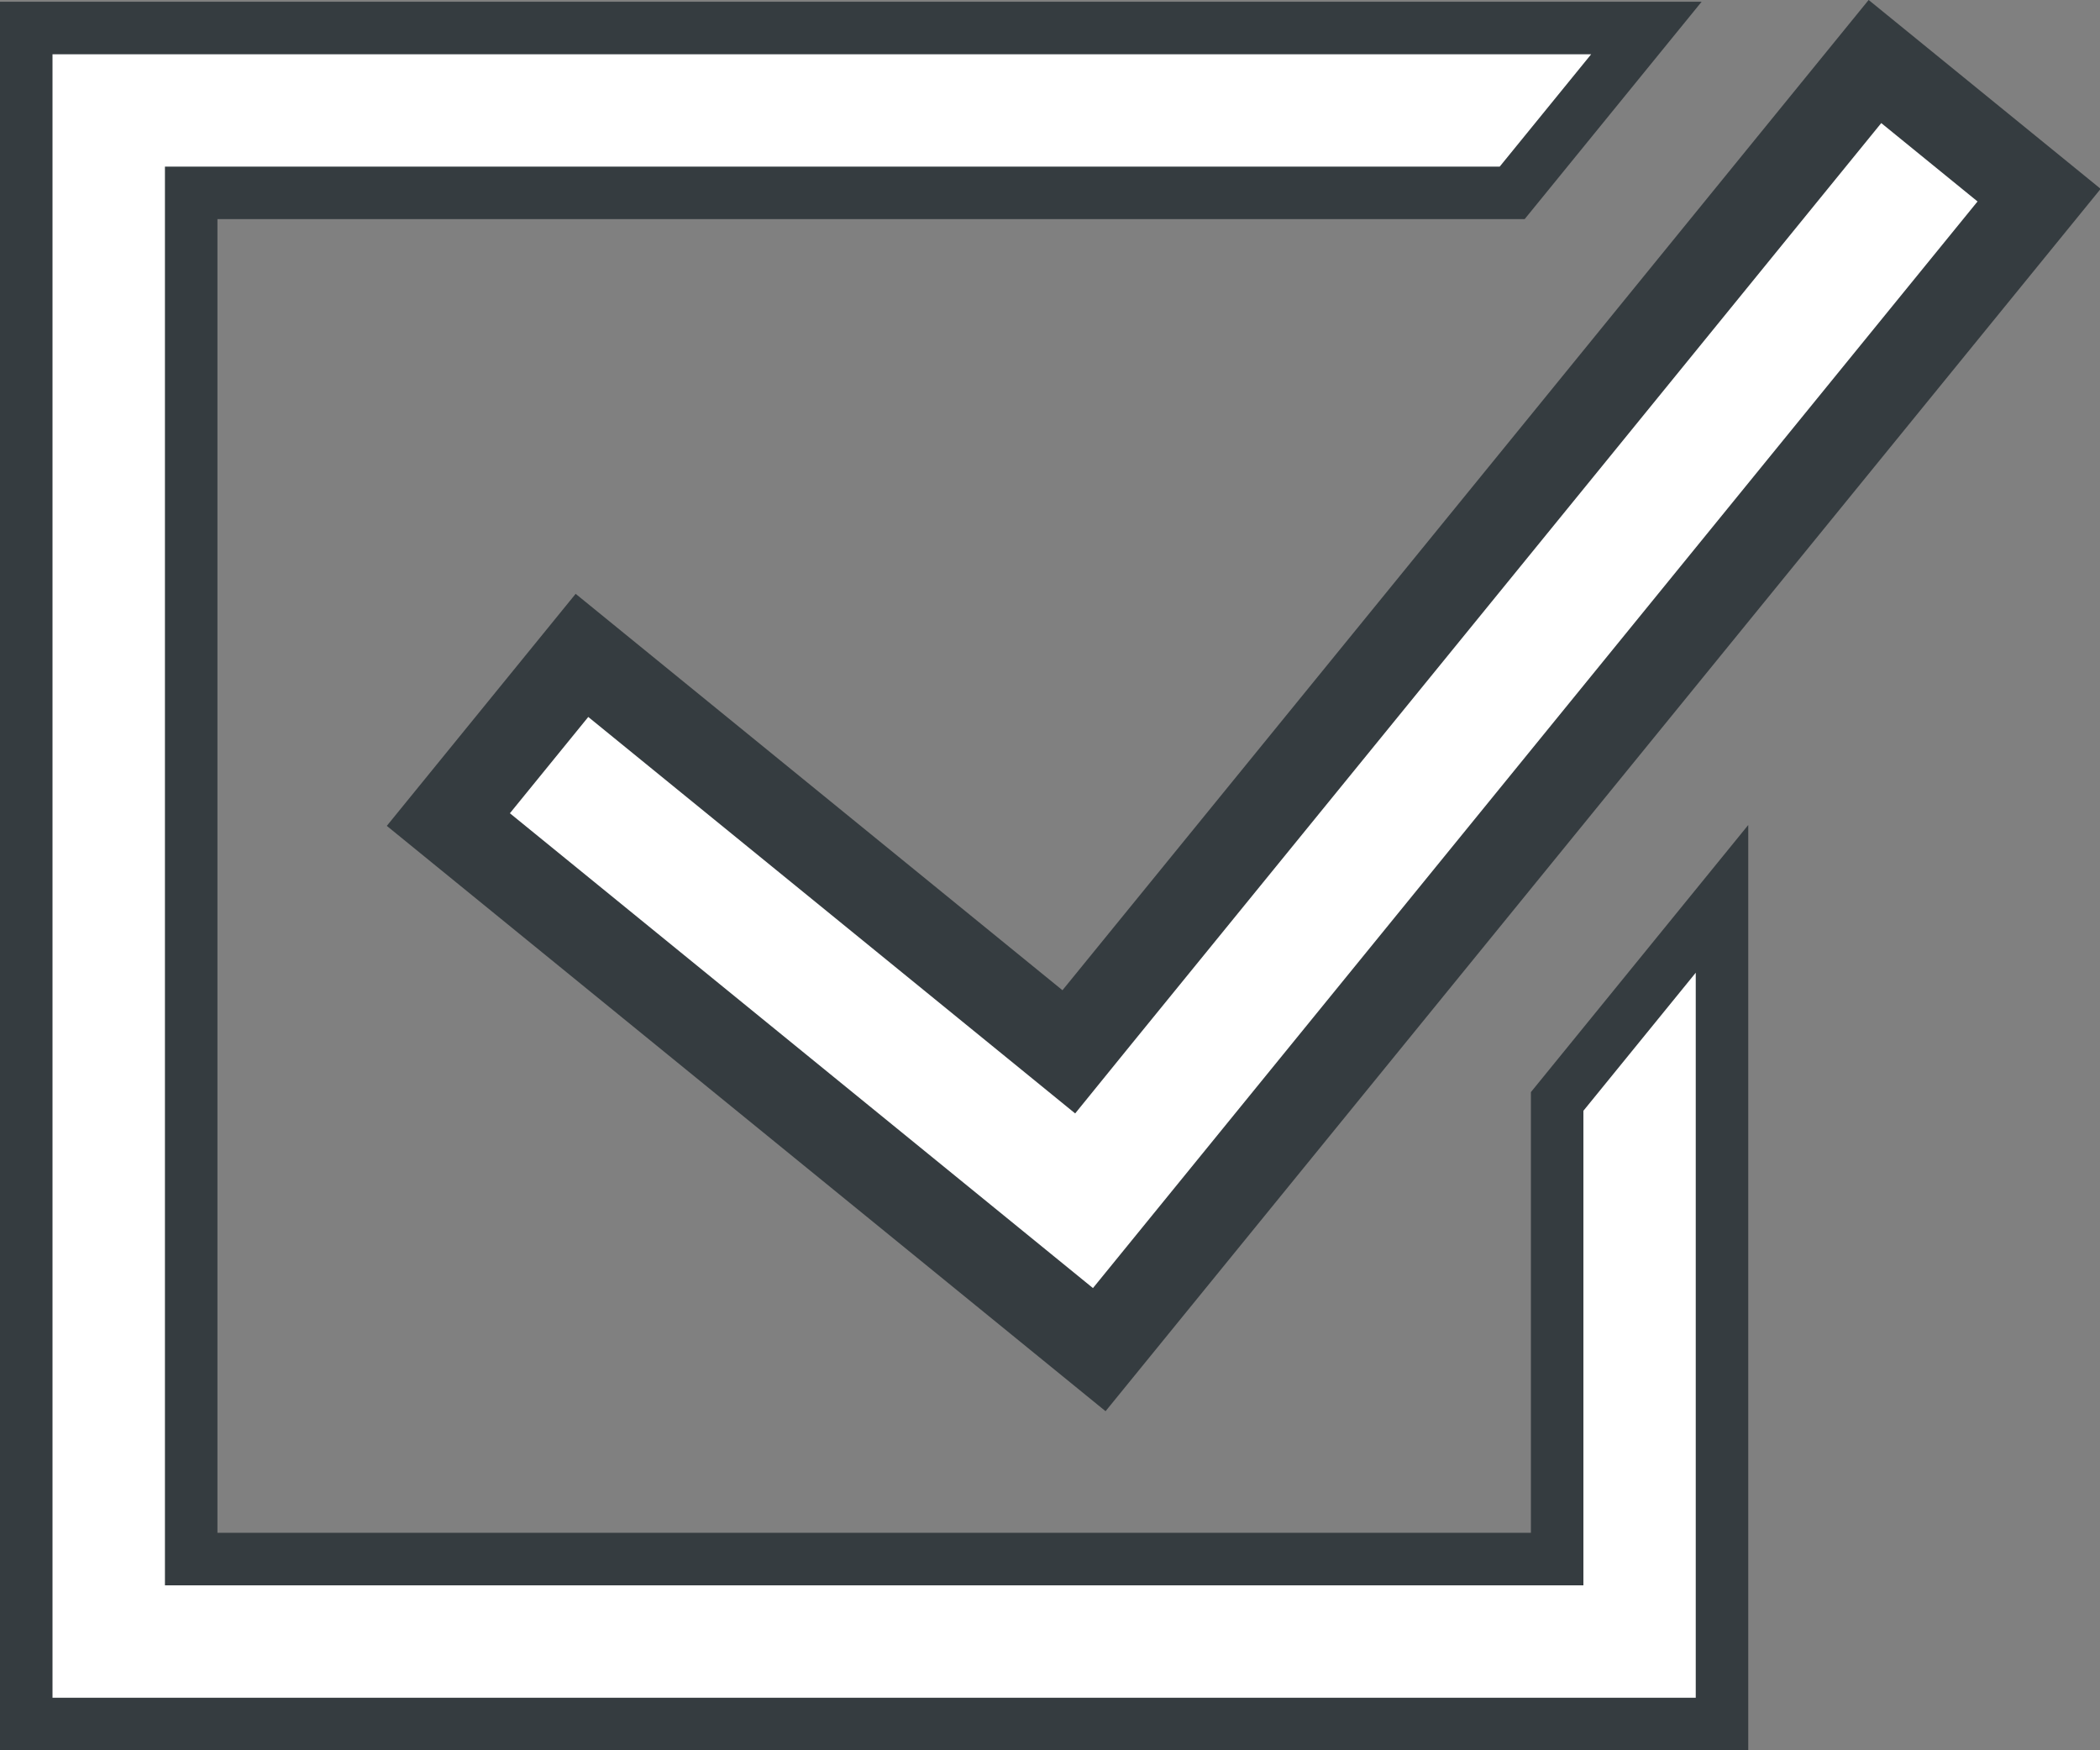 <?xml version="1.0" encoding="UTF-8"?>
<svg xmlns="http://www.w3.org/2000/svg" width="24" height="20" viewBox="0 0 24 20" fill="none">
  <rect x="0" y="0" width="24" height="20" fill="#808080" stroke="none"/>
  <path d="M21.428 0.703L23.304 2.23L19.593 6.788L19.593 6.788L17.108 9.84L17.108 9.84L12.563 15.422L5.124 9.365L6.651 7.489L11.827 11.703L12.215 12.019L12.53 11.631L17.884 5.057L17.884 5.057L20.368 2.005L20.368 2.005L21.428 0.703Z" fill="white" stroke="#353C40"></path>
  <path d="M17.496 17.815H17.796L17.796 17.515L17.796 12.586L19.68 10.271V19.7H0.3V0.32H18.816L17.282 2.204H2.485H2.185V2.504V17.515V17.815H2.485H17.496Z" fill="white" stroke="#353C40" stroke-width="0.6"></path>
</svg>
